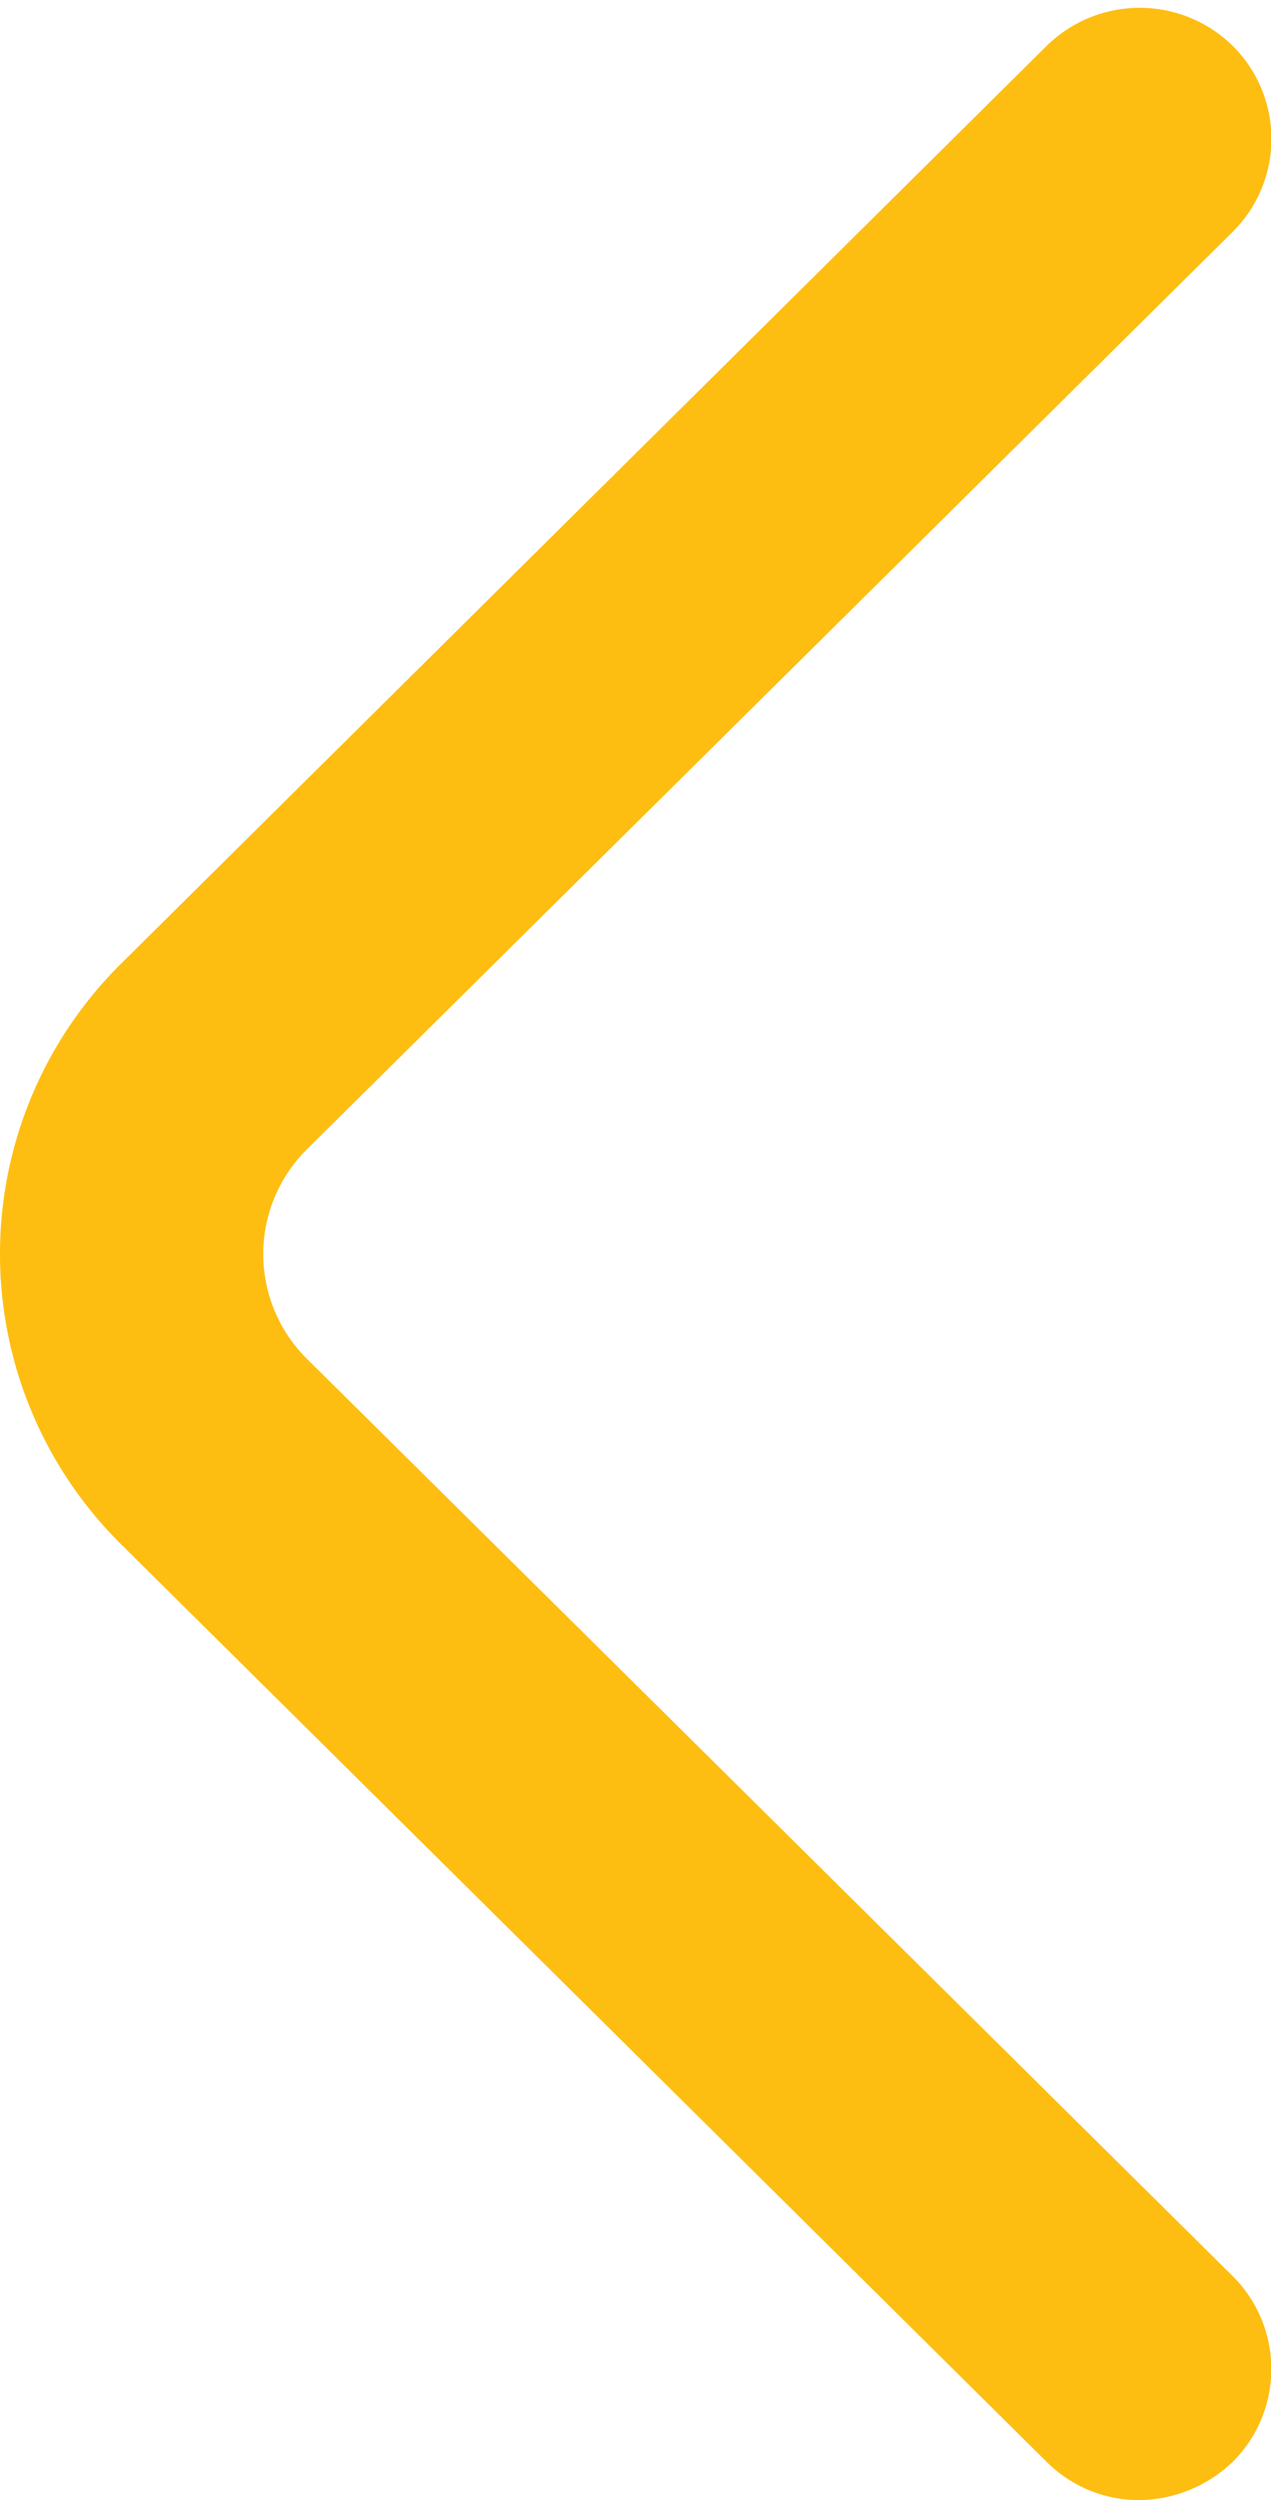 <svg xmlns="http://www.w3.org/2000/svg" width="12.5" height="24.581" viewBox="0 0 12.5 24.581">
  <path id="pre" d="M24,1.043a1.035,1.035,0,0,1-.306.74l-9.025,9.106a3.766,3.766,0,0,1-5.342,0L.3,1.783A1.056,1.056,0,0,1,.3.3,1.038,1.038,0,0,1,1.768.3L10.794,9.41a1.7,1.7,0,0,0,2.41,0L22.228.3a1.038,1.038,0,0,1,1.466,0A1.1,1.1,0,0,1,24,1.043Z" transform="translate(12.25 0.331) rotate(90)" fill="#febd11" stroke="#febd11" stroke-width="0.5"/>
</svg>
